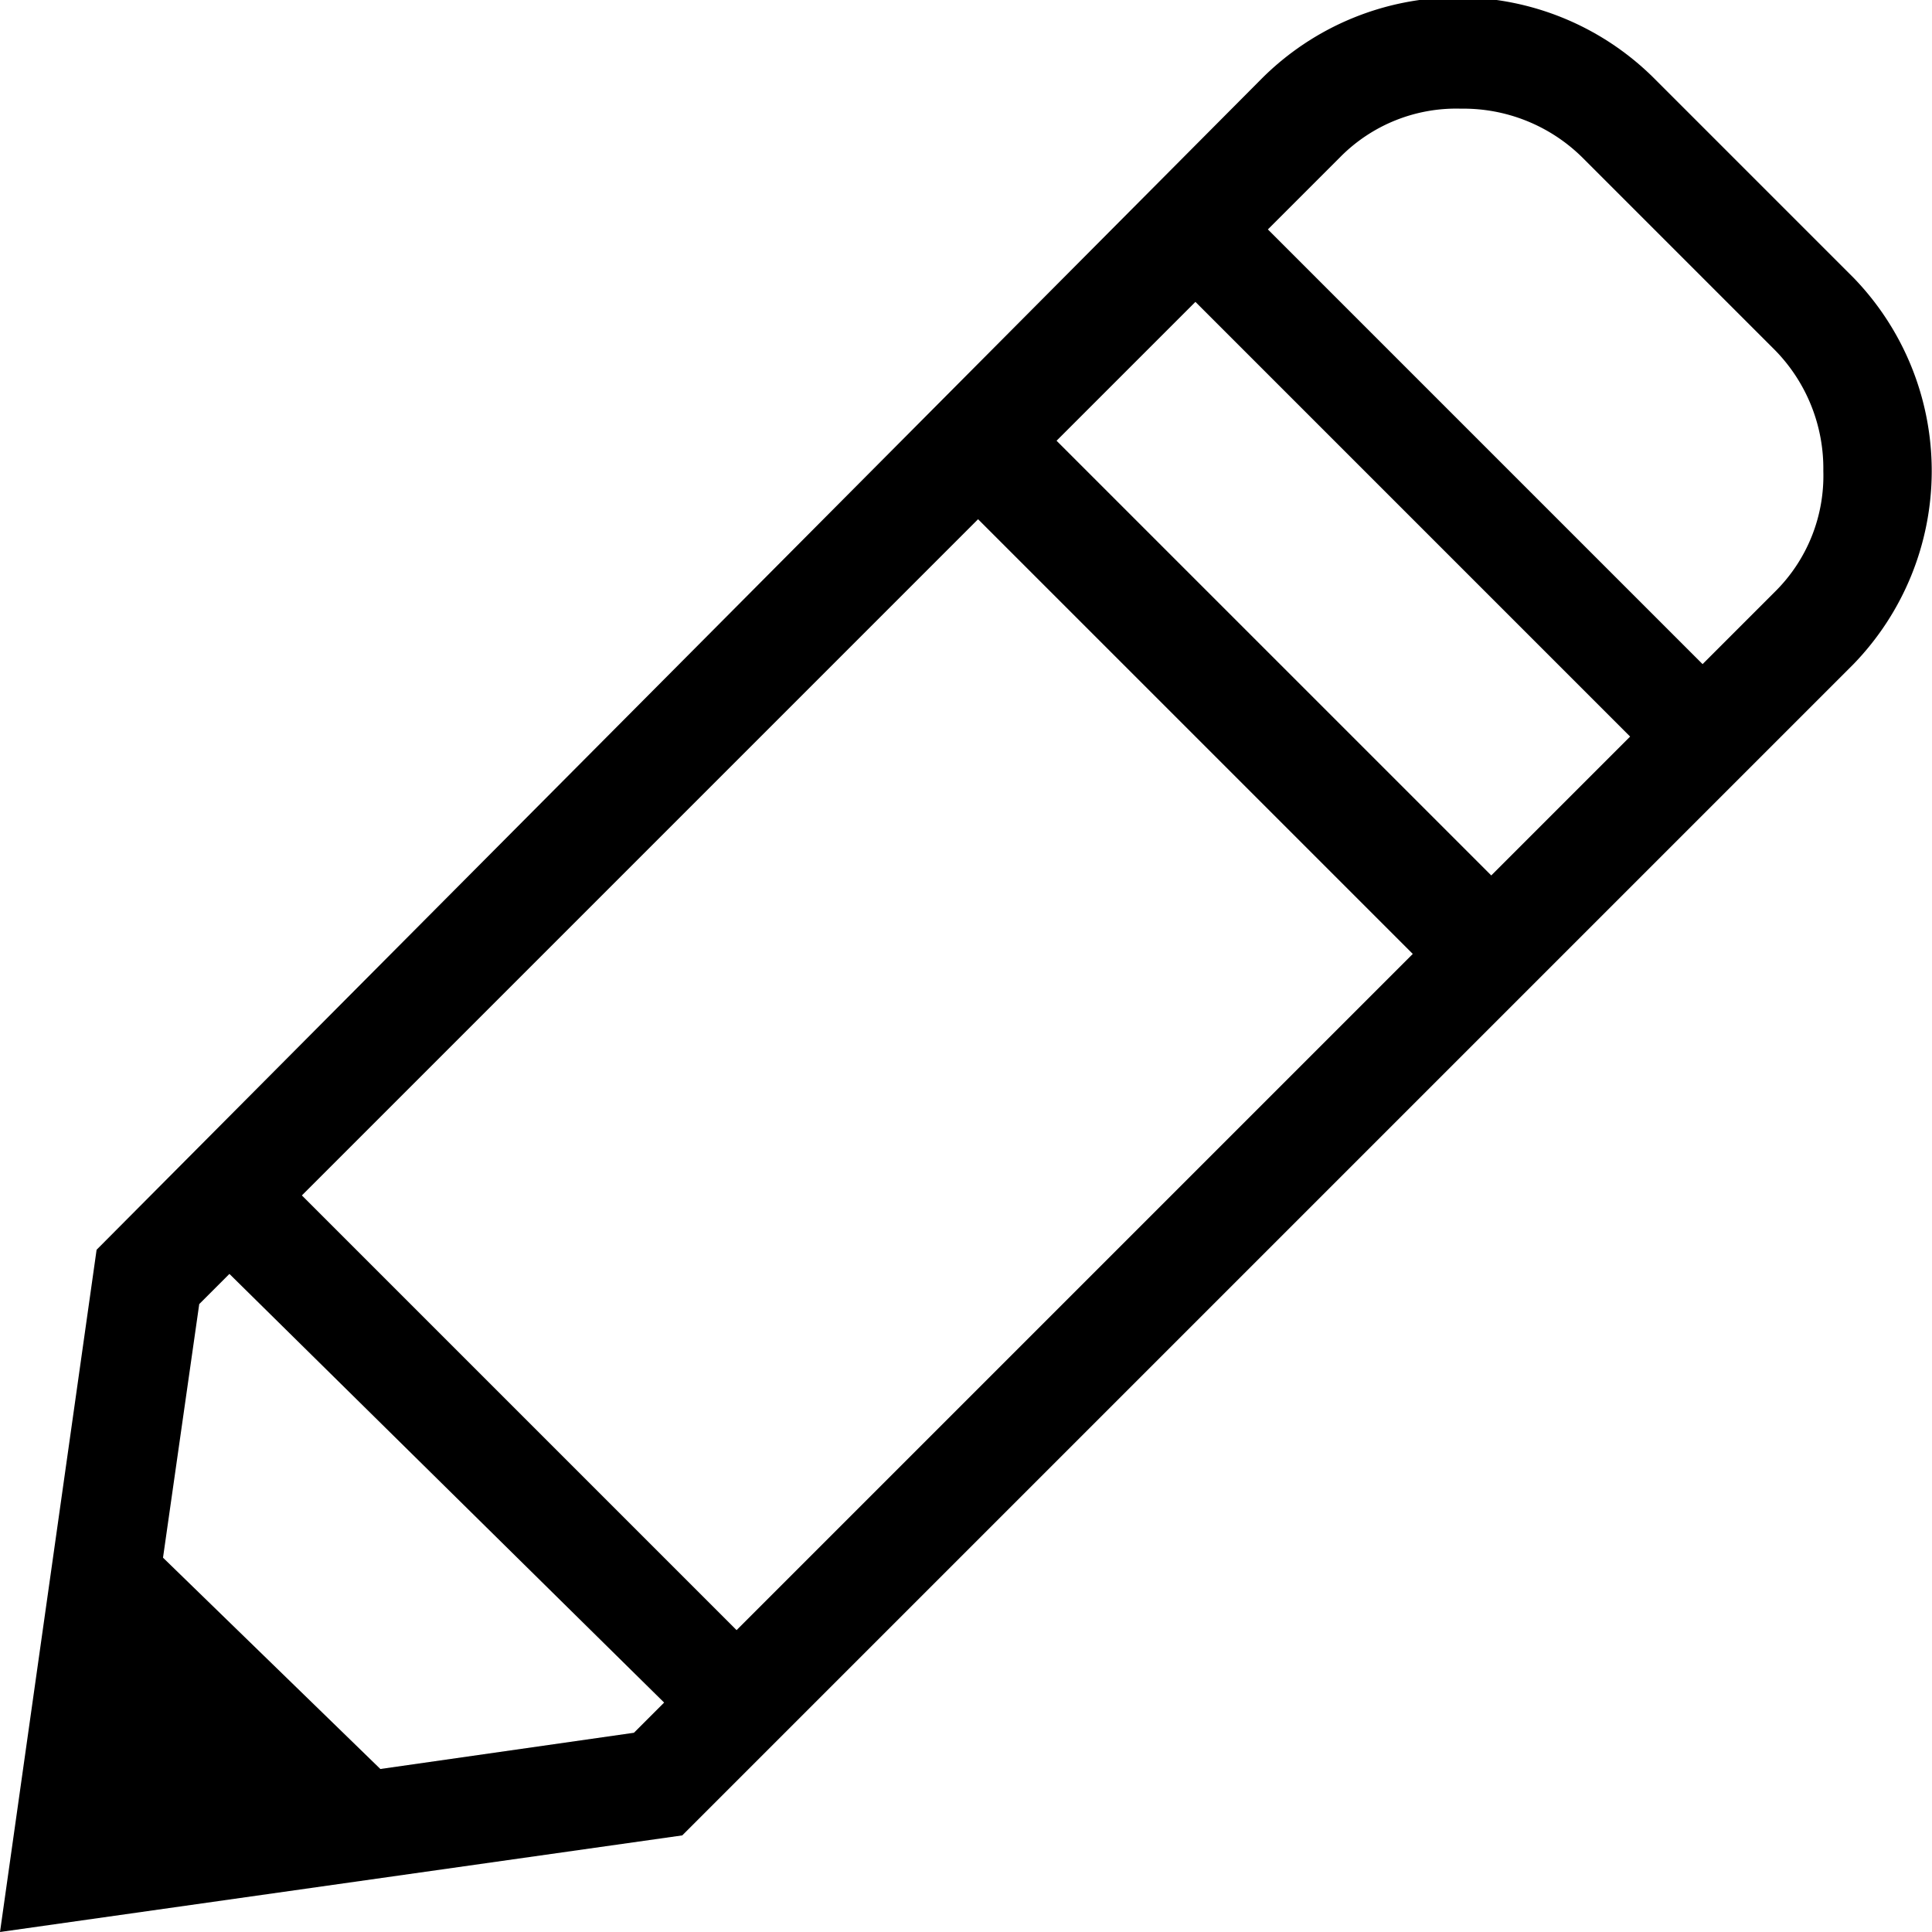 <svg xmlns="http://www.w3.org/2000/svg" viewBox="0 0 32 32"><path d="M30.7,4.6,27.4,1.3a4.6,4.6,0,0,0-6.5,0L1.6,20.7,0,32l11.3-1.6L30.7,11A4.6,4.6,0,0,0,30.7,4.6ZM10.5,28.7l-4.2.6L2.7,25.8l.6-4.2.5-.5L11,28.2ZM12.2,27,5,19.8,16.2,8.6l7.2,7.2ZM24.7,14.5,17.5,7.3,19.8,5,27,12.2Zm4.7-4.7L28.2,11,21,3.8l1.2-1.2a2.7,2.7,0,0,1,2-.8,2.8,2.8,0,0,1,2,.8l3.2,3.2a2.8,2.8,0,0,1,.8,2A2.7,2.7,0,0,1,29.4,9.8Z"></path></svg>